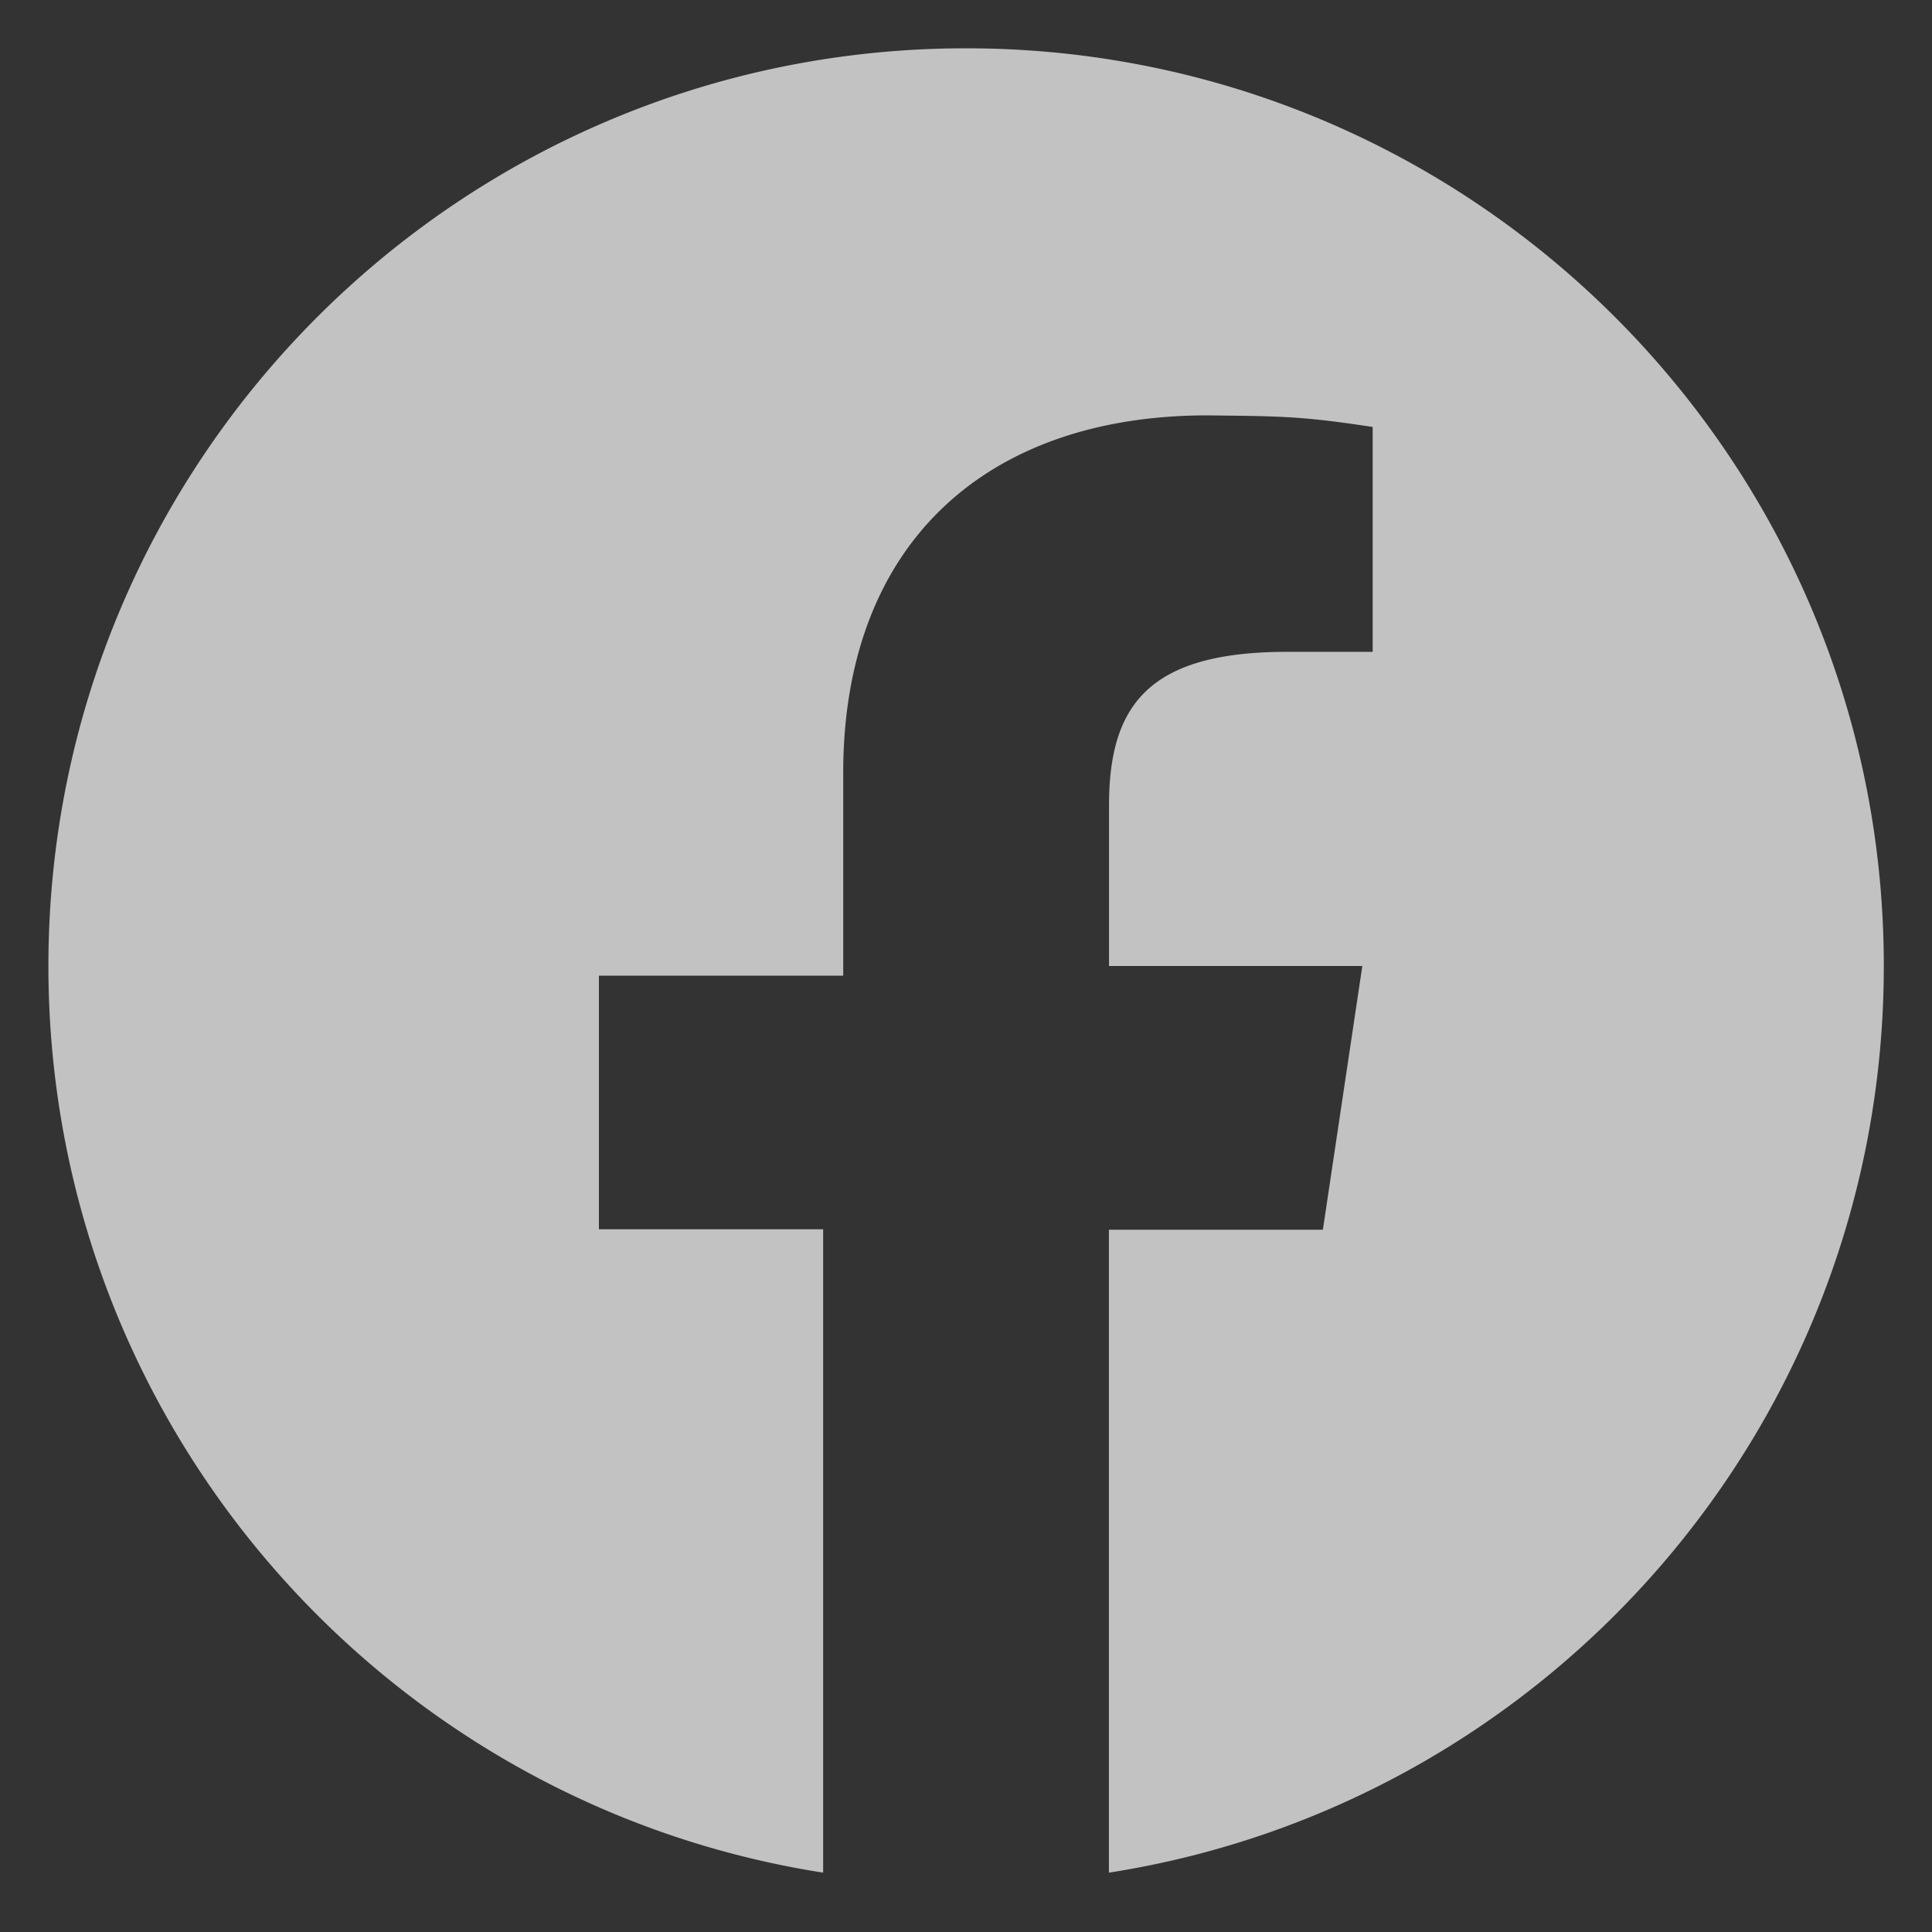 <svg xmlns="http://www.w3.org/2000/svg" fill="none" viewBox="0 0 36 36"><rect x="0" y="0" width="36" height="36" fill="#333333" stroke="none"/><g clip-path="url(#a)"><path fill="#fff" fill-opacity=".7" fill-rule="evenodd" d="M18.002.9C8.558.9.902 8.556.902 18c0 8.538 6.257 15.615 14.436 16.894V22.906H11.16V18.18h4.552v-3.774c0-4.292 2.681-6.666 6.788-6.666l.185.002c1.21.014 1.617.019 2.893.214v4.19h-1.593c-2.565 0-3.32.978-3.32 2.861V18h4.72l-.735 4.914h-3.987v11.98C28.843 33.618 35.102 26.54 35.102 18c0-9.444-7.656-17.1-17.1-17.1Zm.111 34.2h-.223a13.913 13.913 0 0 0 .223 0Z" clip-rule="evenodd"/></g><defs><clipPath id="a"><path fill="#fff" d="M0 0h36v36H0z"/></clipPath></defs></svg>